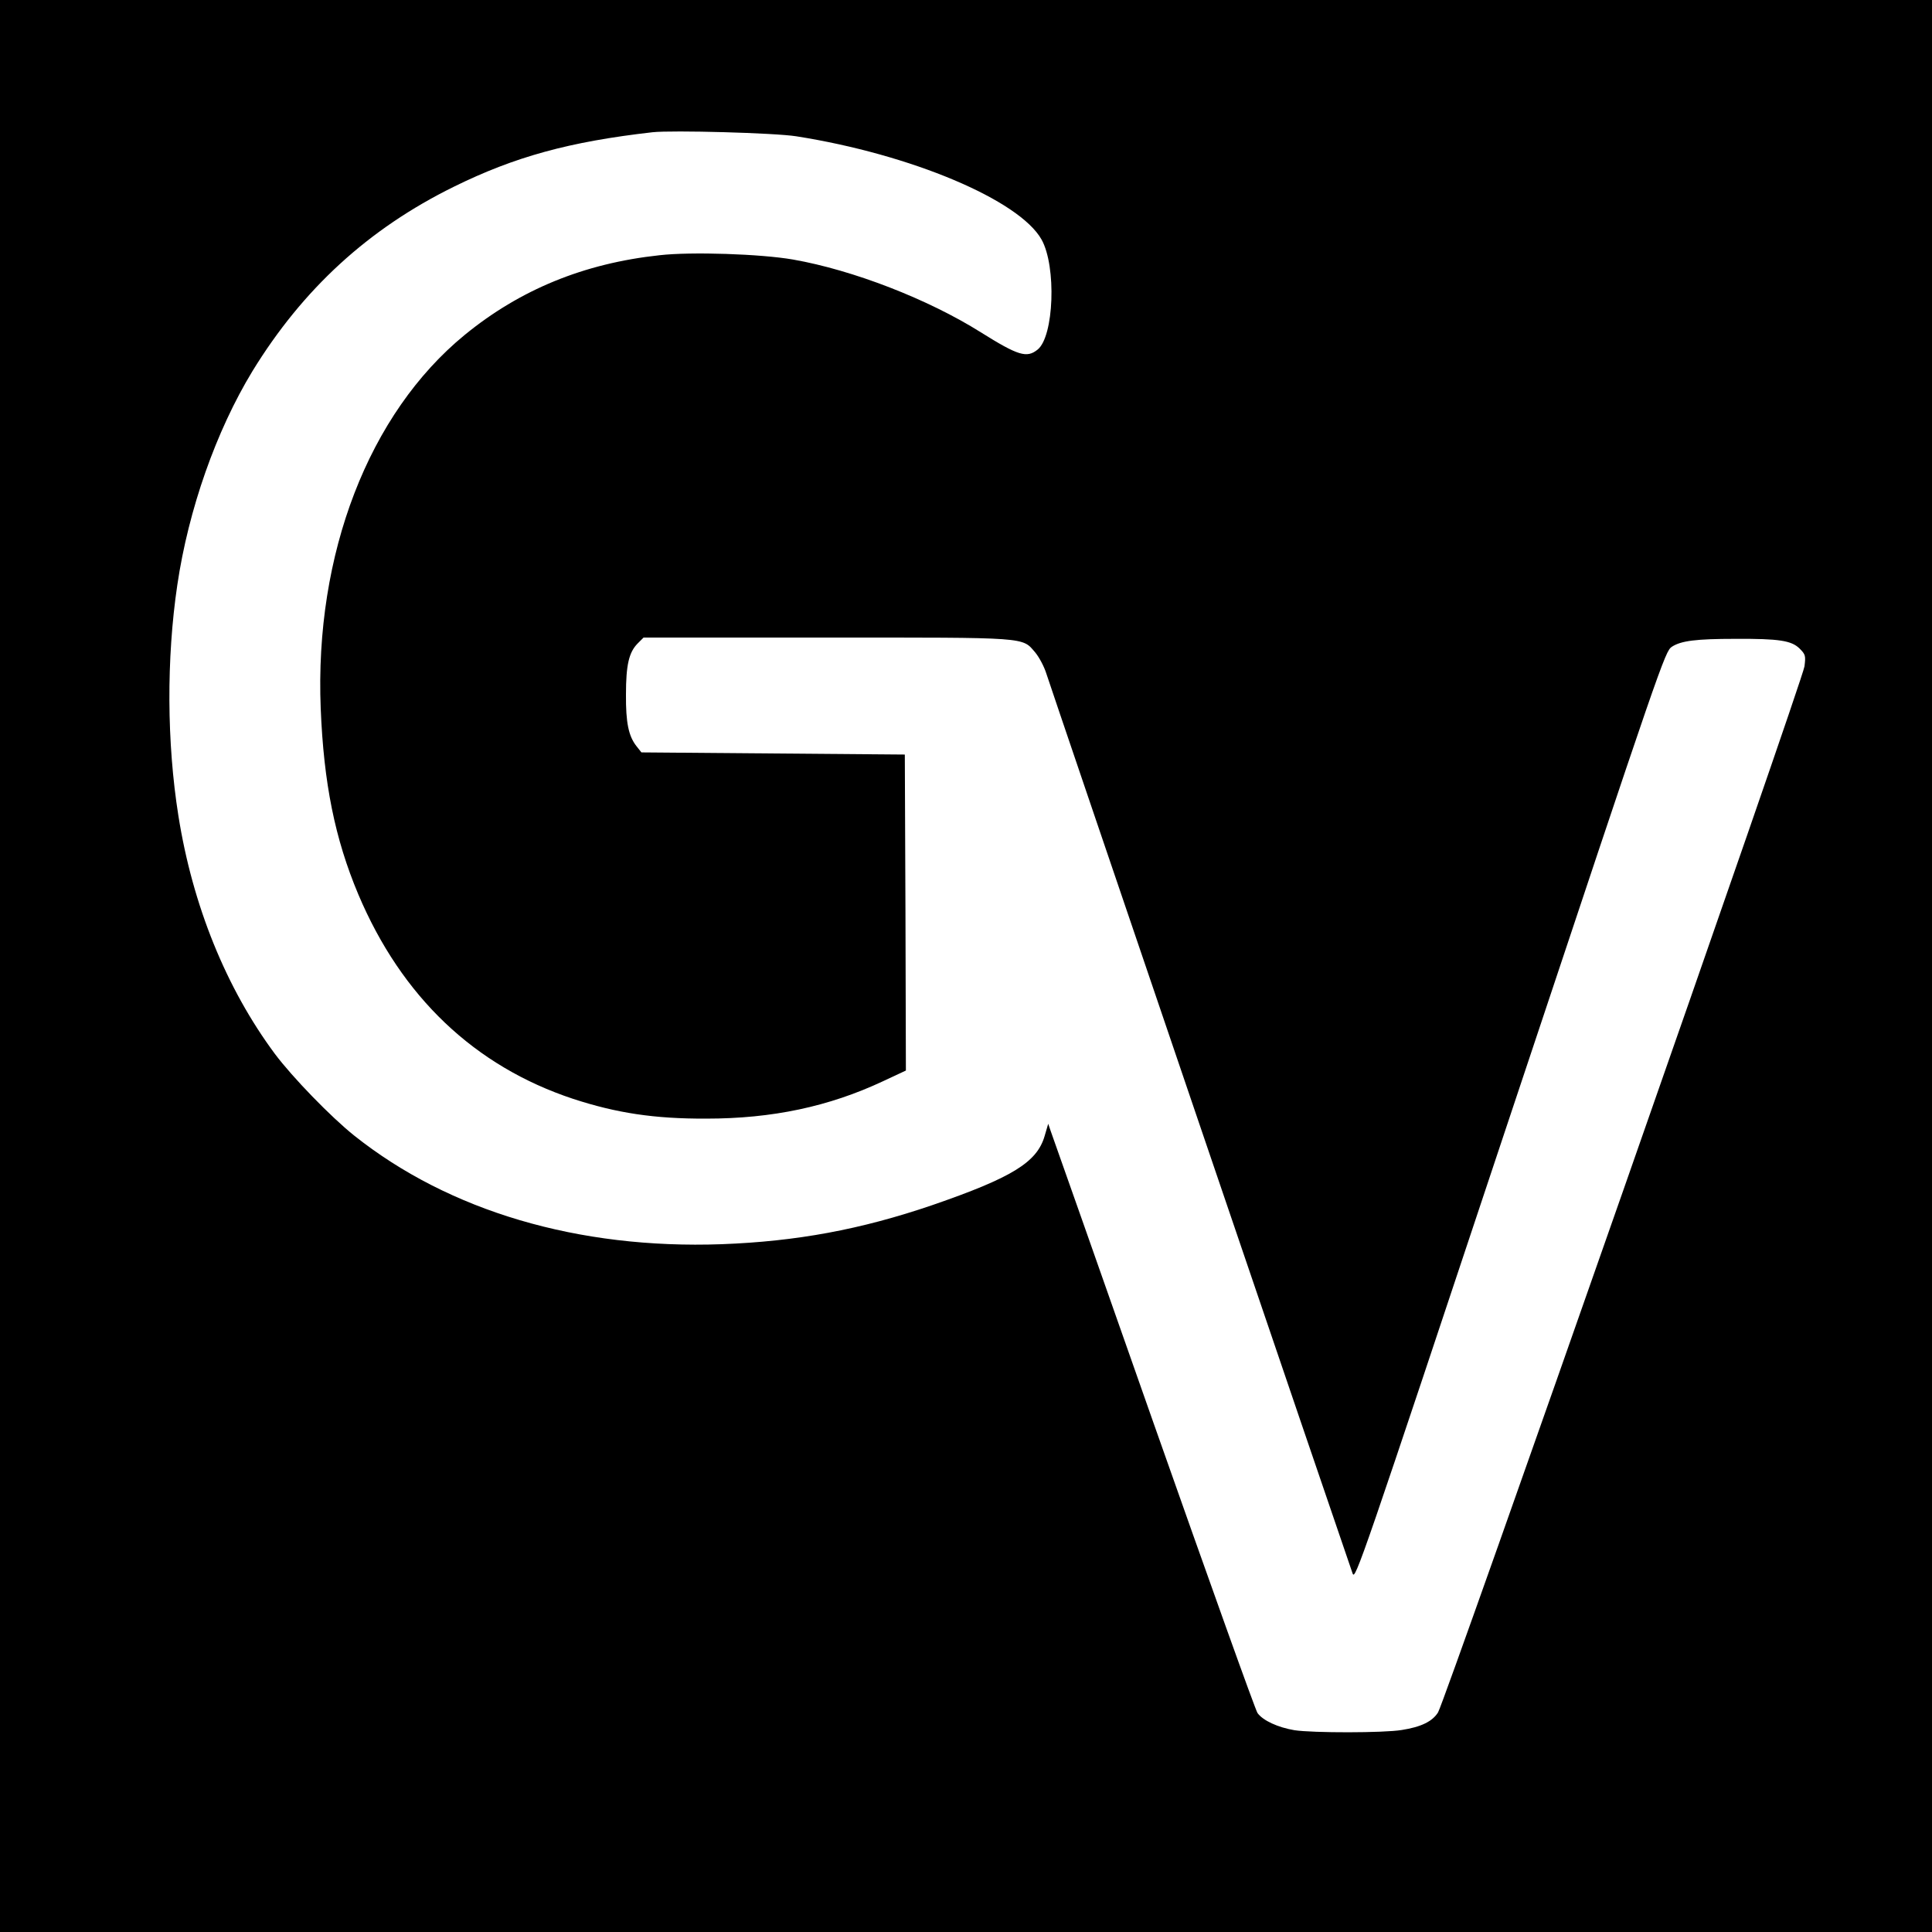 <?xml version="1.0" standalone="no"?>
<!DOCTYPE svg PUBLIC "-//W3C//DTD SVG 20010904//EN"
 "http://www.w3.org/TR/2001/REC-SVG-20010904/DTD/svg10.dtd">
<svg version="1.0" xmlns="http://www.w3.org/2000/svg"
 width="900pt" height="900pt" viewBox="0 0 900 900"
 preserveAspectRatio="xMidYMid meet">
<g transform="translate(0,900) scale(0.1,-0.1)"
fill="#000000" stroke="none">
<path d="M0 4500 l0 -4500 4500 0 4500 0 0 4500 0 4500 -4500 0 -4500 0 0
-4500z m3710 3865 c534 -84 1039 -297 1142 -481 70 -125 58 -453 -19 -513 -50
-40 -90 -28 -264 81 -245 154 -595 290 -875 339 -150 26 -474 37 -622 20 -352
-38 -649 -160 -907 -371 -447 -366 -700 -1021 -671 -1740 14 -348 66 -607 175
-866 202 -478 542 -801 1001 -953 202 -66 378 -93 620 -92 308 0 571 56 823
174 l107 50 -2 736 -3 736 -613 5 -614 5 -23 29 c-37 47 -50 110 -49 241 0
138 14 196 54 237 l28 28 849 0 c953 0 913 3 976 -70 18 -22 41 -65 51 -97 15
-49 1390 -4089 1427 -4193 12 -34 37 39 733 2130 708 2125 722 2165 754 2187
43 28 112 37 297 37 203 1 260 -8 298 -45 28 -28 29 -34 23 -83 -7 -63 -1674
-4819 -1707 -4873 -26 -42 -79 -68 -169 -82 -83 -14 -415 -14 -500 -1 -77 13
-147 45 -172 80 -10 14 -227 621 -484 1350 -256 729 -472 1341 -479 1360 l-12
35 -17 -58 c-36 -122 -152 -193 -523 -321 -334 -114 -633 -169 -981 -182 -668
-24 -1270 154 -1712 506 -109 87 -288 272 -369 380 -228 307 -384 693 -450
1110 -54 340 -56 731 -5 1075 52 352 181 718 350 996 235 383 540 663 938 859
284 140 539 210 926 254 92 10 570 -3 670 -19z"/>
</g>
</svg>
